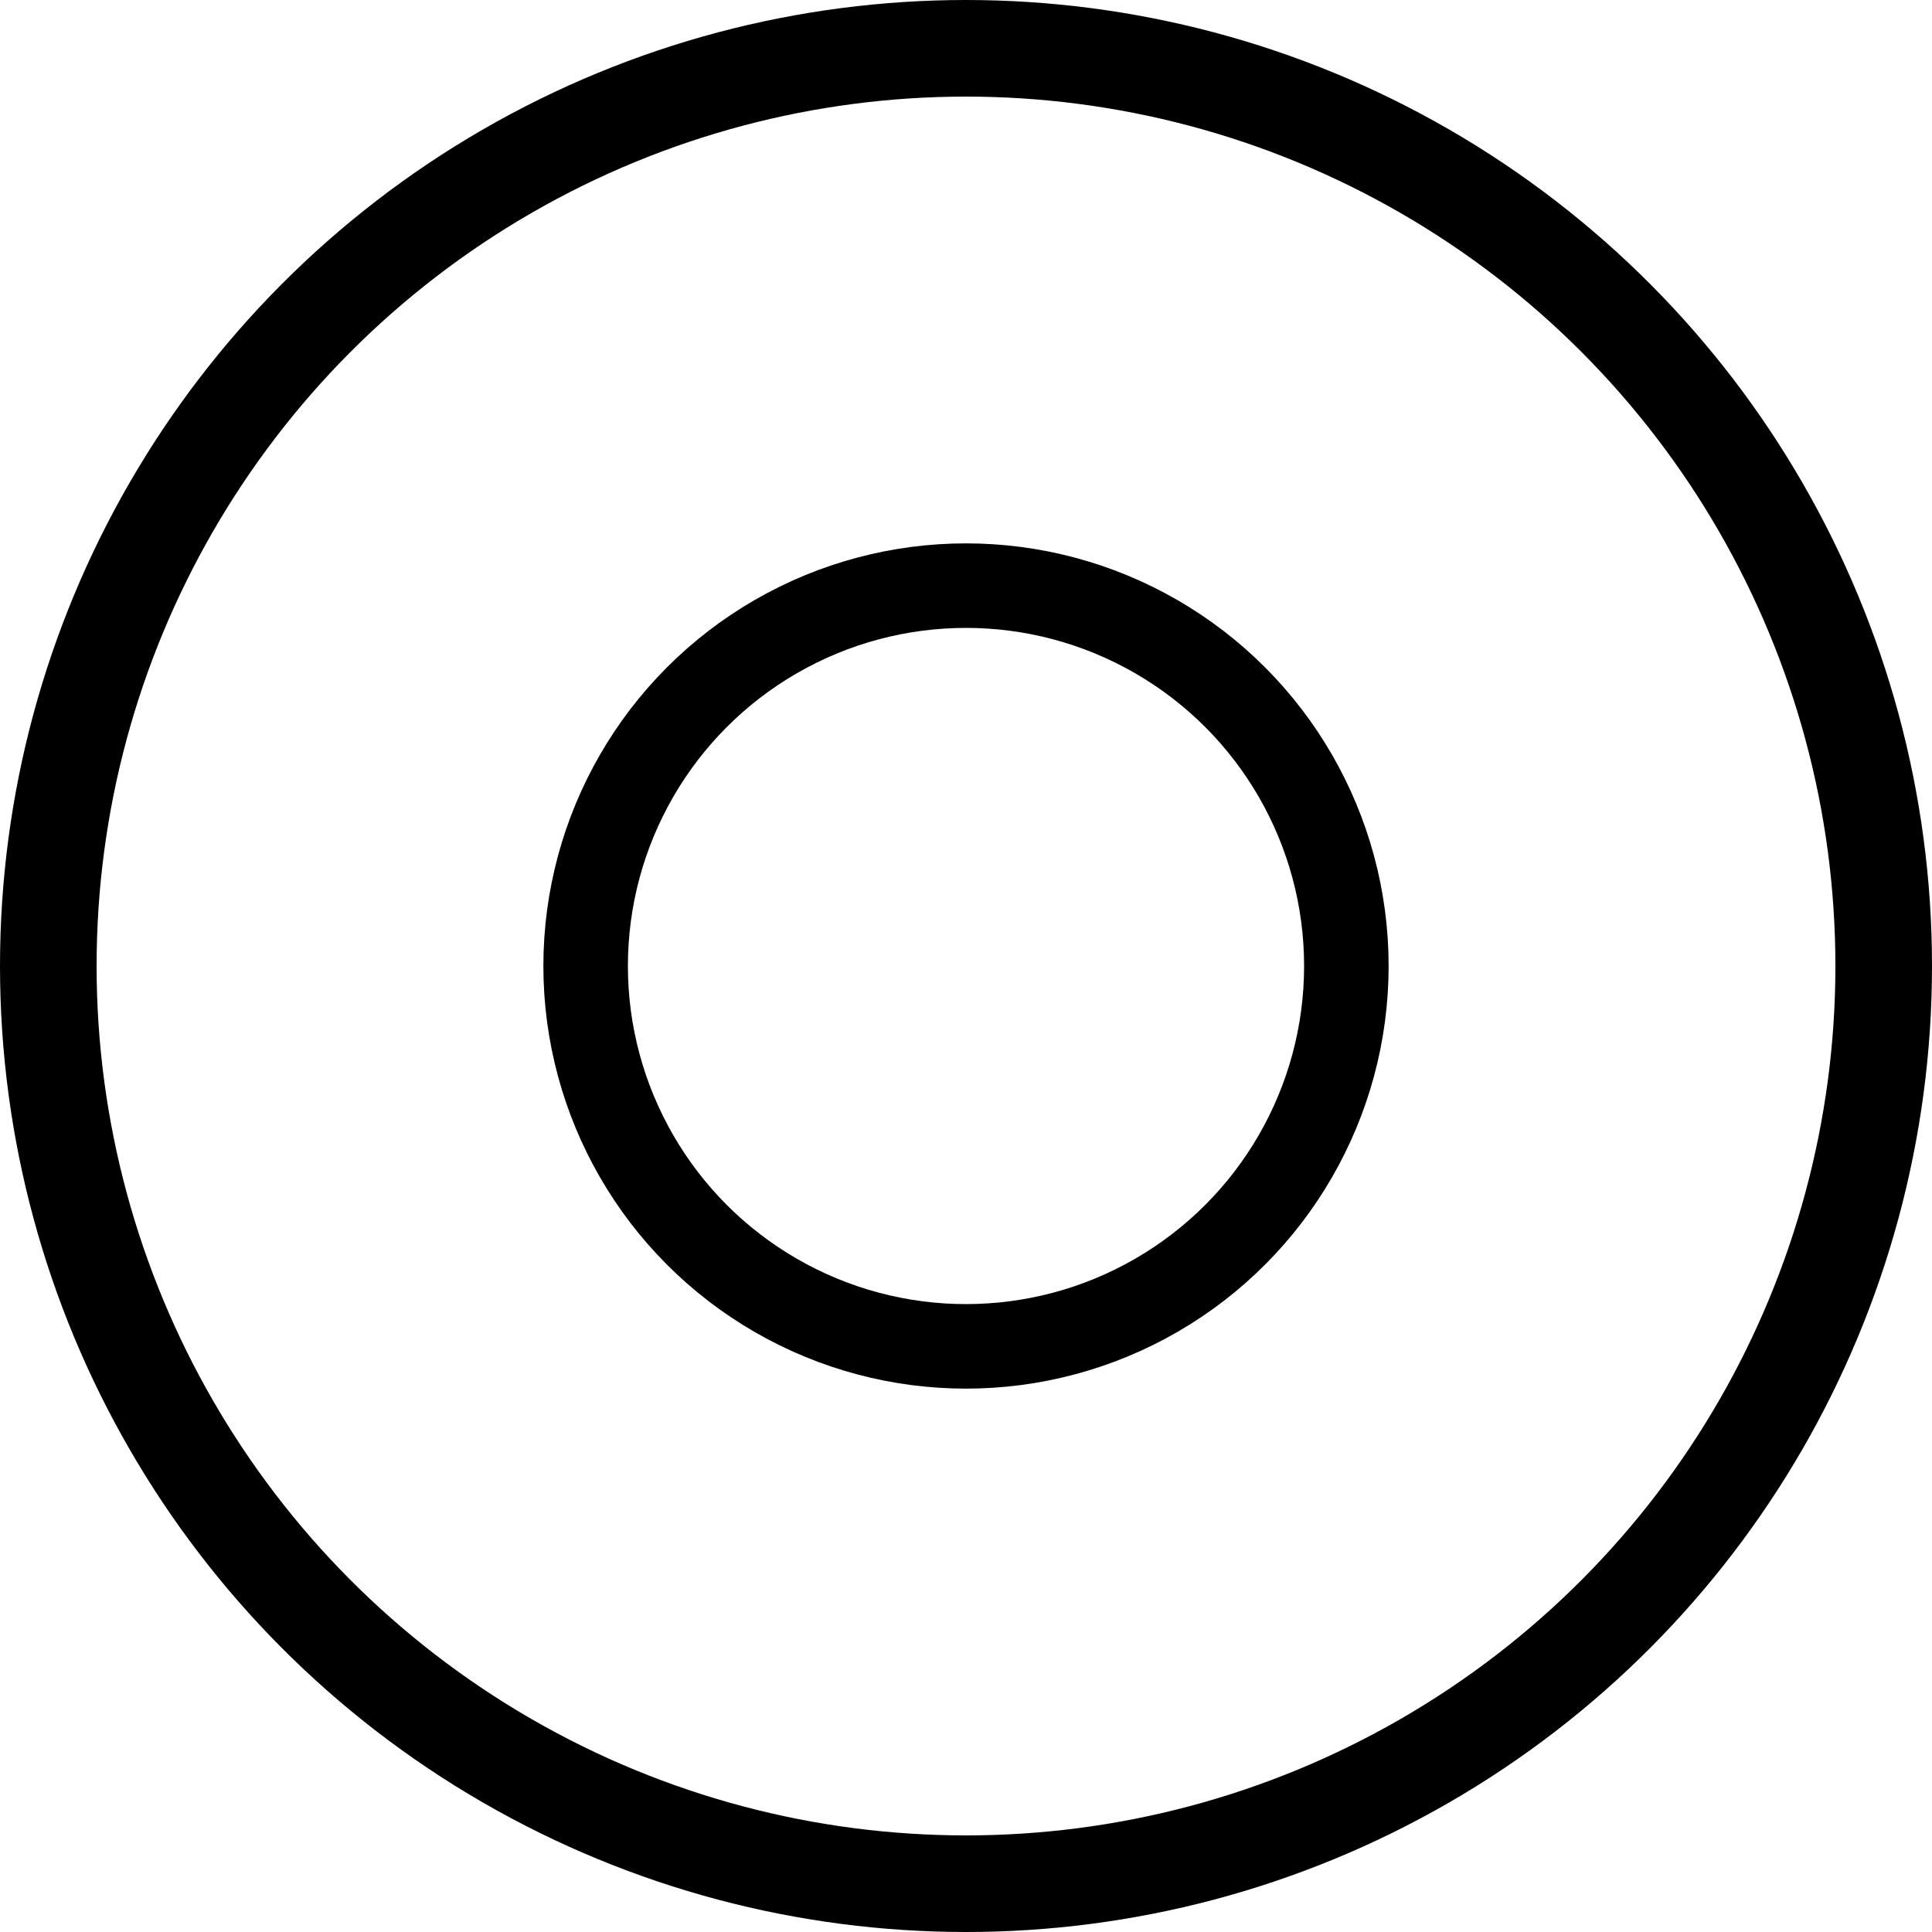 <svg width="32" height="32" viewBox="0 0 32 32" fill="none" xmlns="http://www.w3.org/2000/svg">
    <circle cx="16" cy="16" r="15.2" stroke="black" stroke-width="1.6"/>
    <circle cx="16" cy="16" r="6.3" stroke="black" stroke-width="1.4"/>
</svg>

